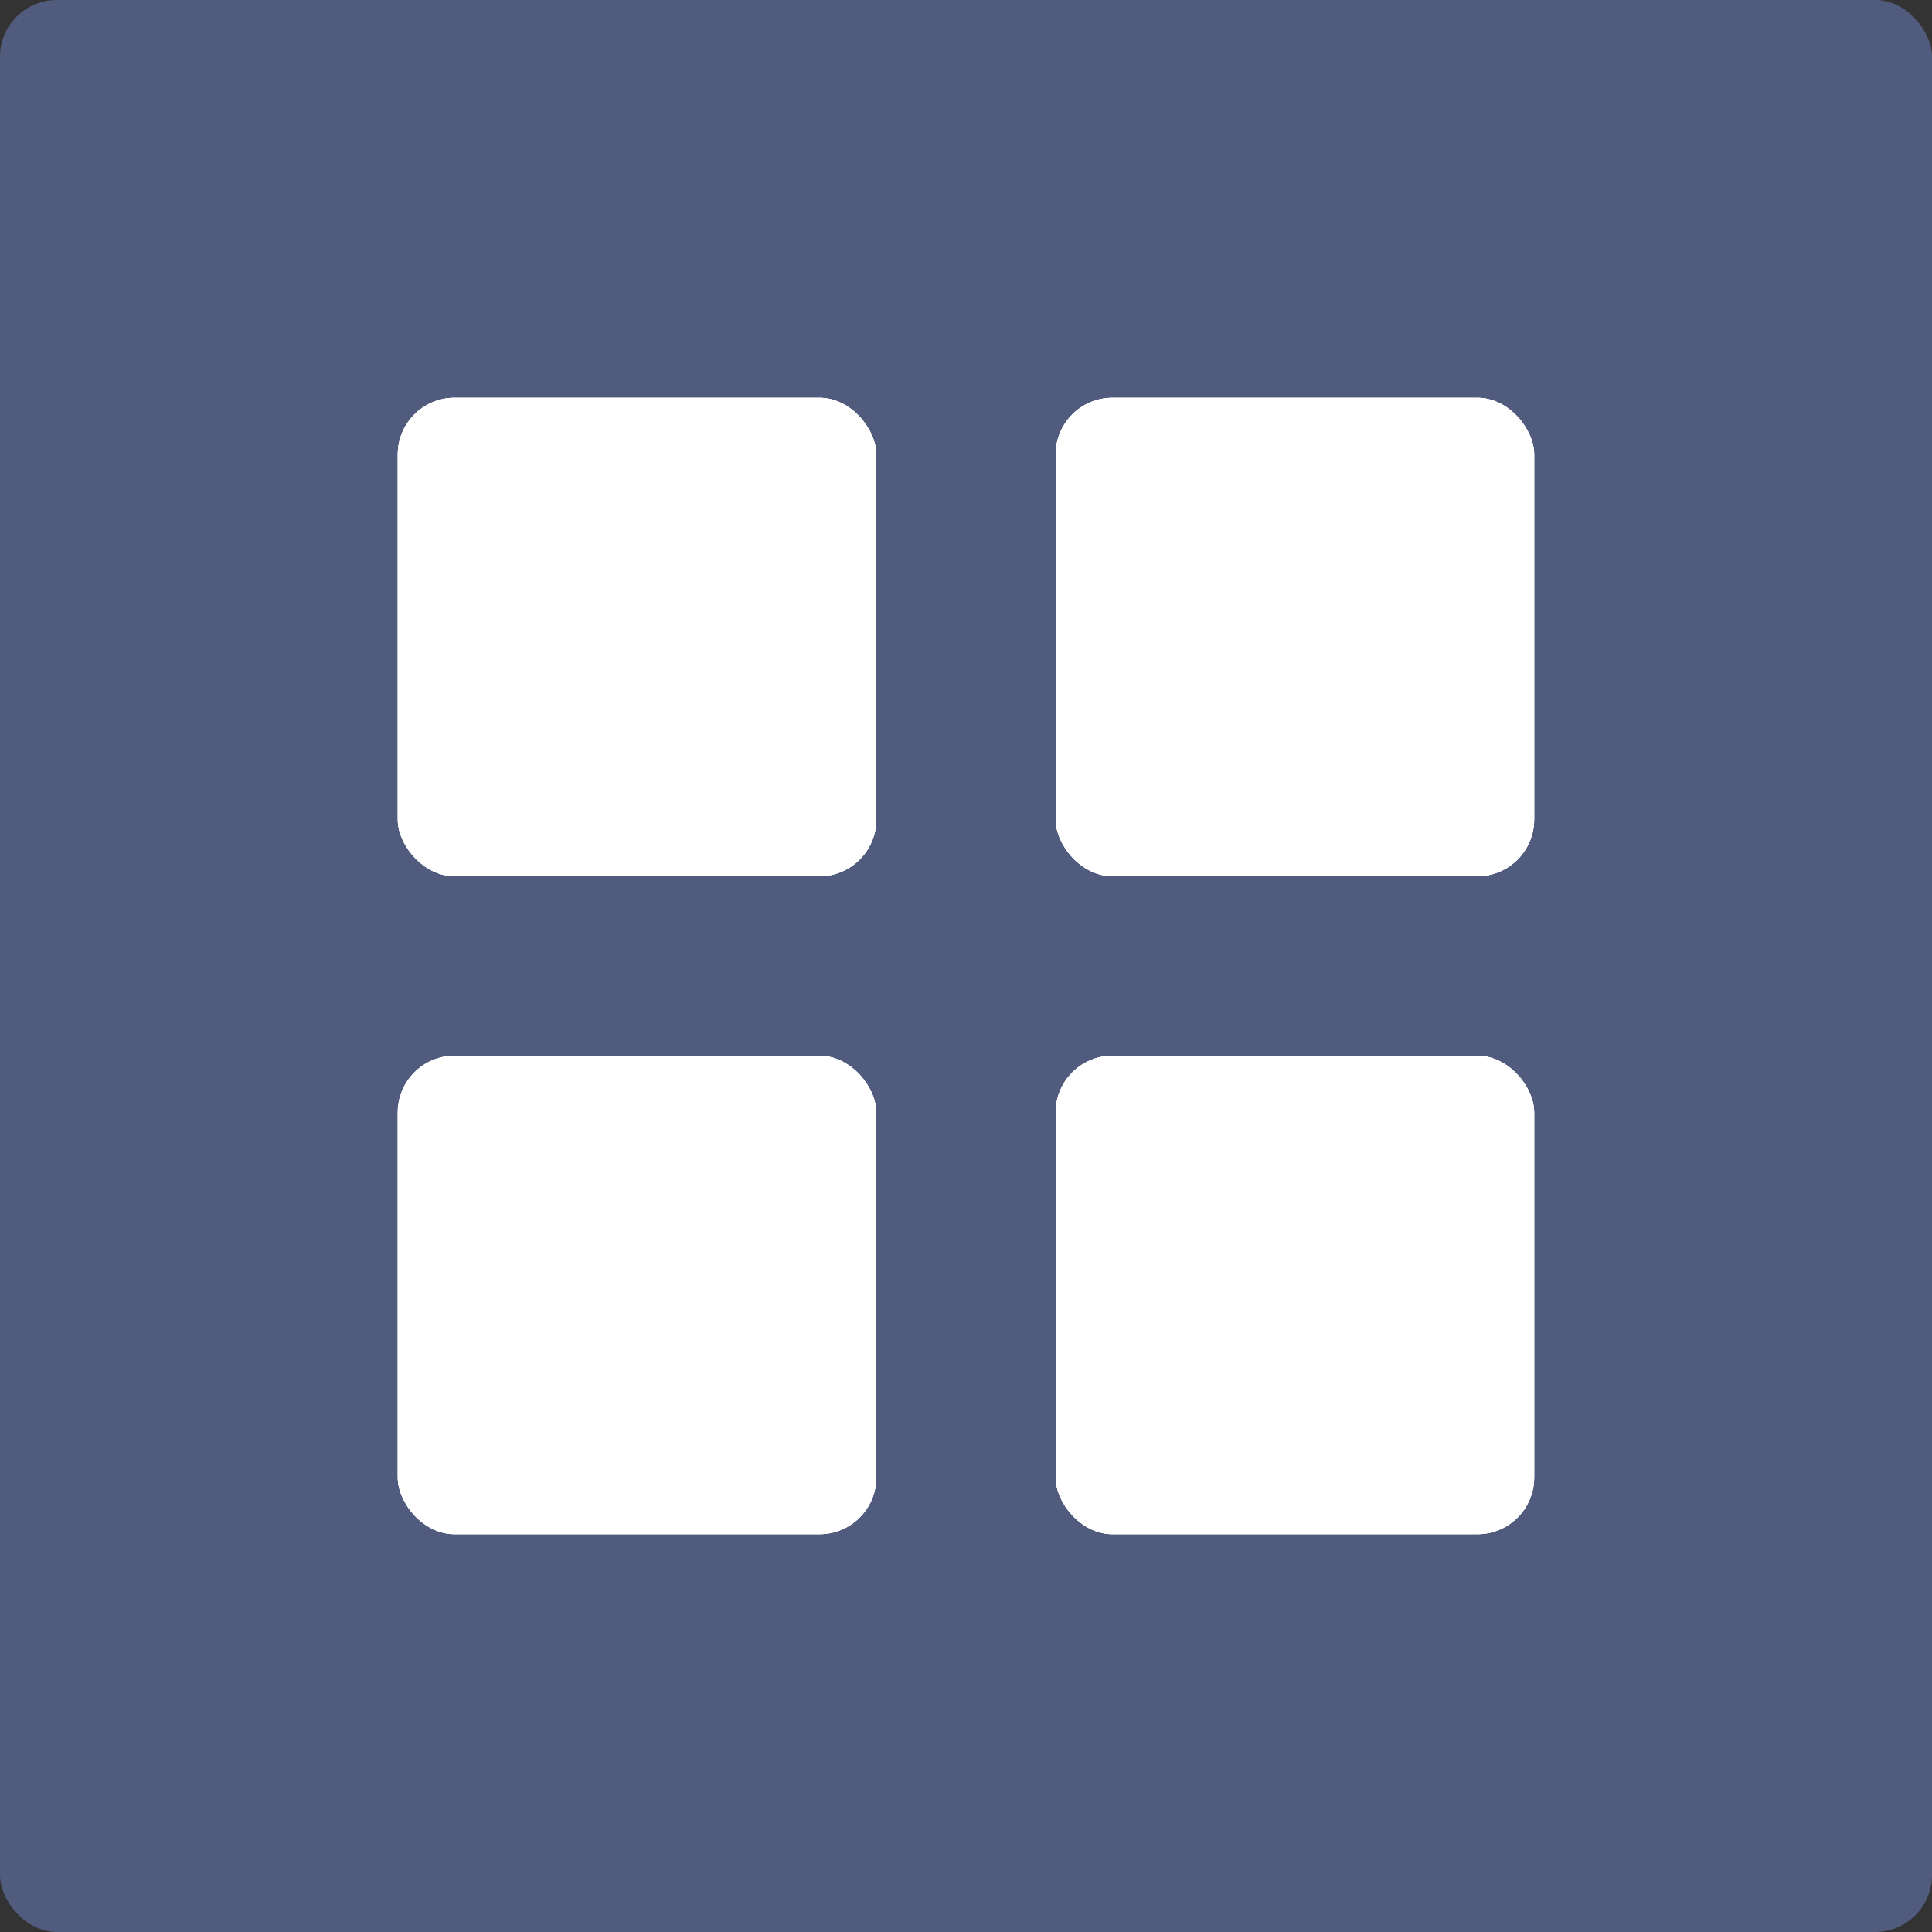 <svg width="34" height="34" viewBox="0 0 34 34" fill="none" xmlns="http://www.w3.org/2000/svg">
<rect x="0" y="0" width="34" height="34" fill="#333333" stroke="none"/>
<rect width="34" height="34" rx="1" fill="#515B7E"/>
<rect x="7" y="7" width="8.421" height="8.421" rx="1" fill="white"/>
<rect x="7" y="7" width="8.421" height="8.421" rx="1" fill="white"/>
<rect x="7" y="7" width="8.421" height="8.421" rx="1" fill="white"/>
<rect x="18.578" y="7" width="8.421" height="8.421" rx="1" fill="white"/>
<rect x="18.578" y="7" width="8.421" height="8.421" rx="1" fill="white"/>
<rect x="18.578" y="7" width="8.421" height="8.421" rx="1" fill="white"/>
<rect x="7" y="18.579" width="8.421" height="8.421" rx="1" fill="white"/>
<rect x="7" y="18.579" width="8.421" height="8.421" rx="1" fill="white"/>
<rect x="7" y="18.579" width="8.421" height="8.421" rx="1" fill="white"/>
<rect x="18.578" y="18.579" width="8.421" height="8.421" rx="1" fill="white"/>
<rect x="18.578" y="18.579" width="8.421" height="8.421" rx="1" fill="white"/>
<rect x="18.578" y="18.579" width="8.421" height="8.421" rx="1" fill="white"/>
</svg>

